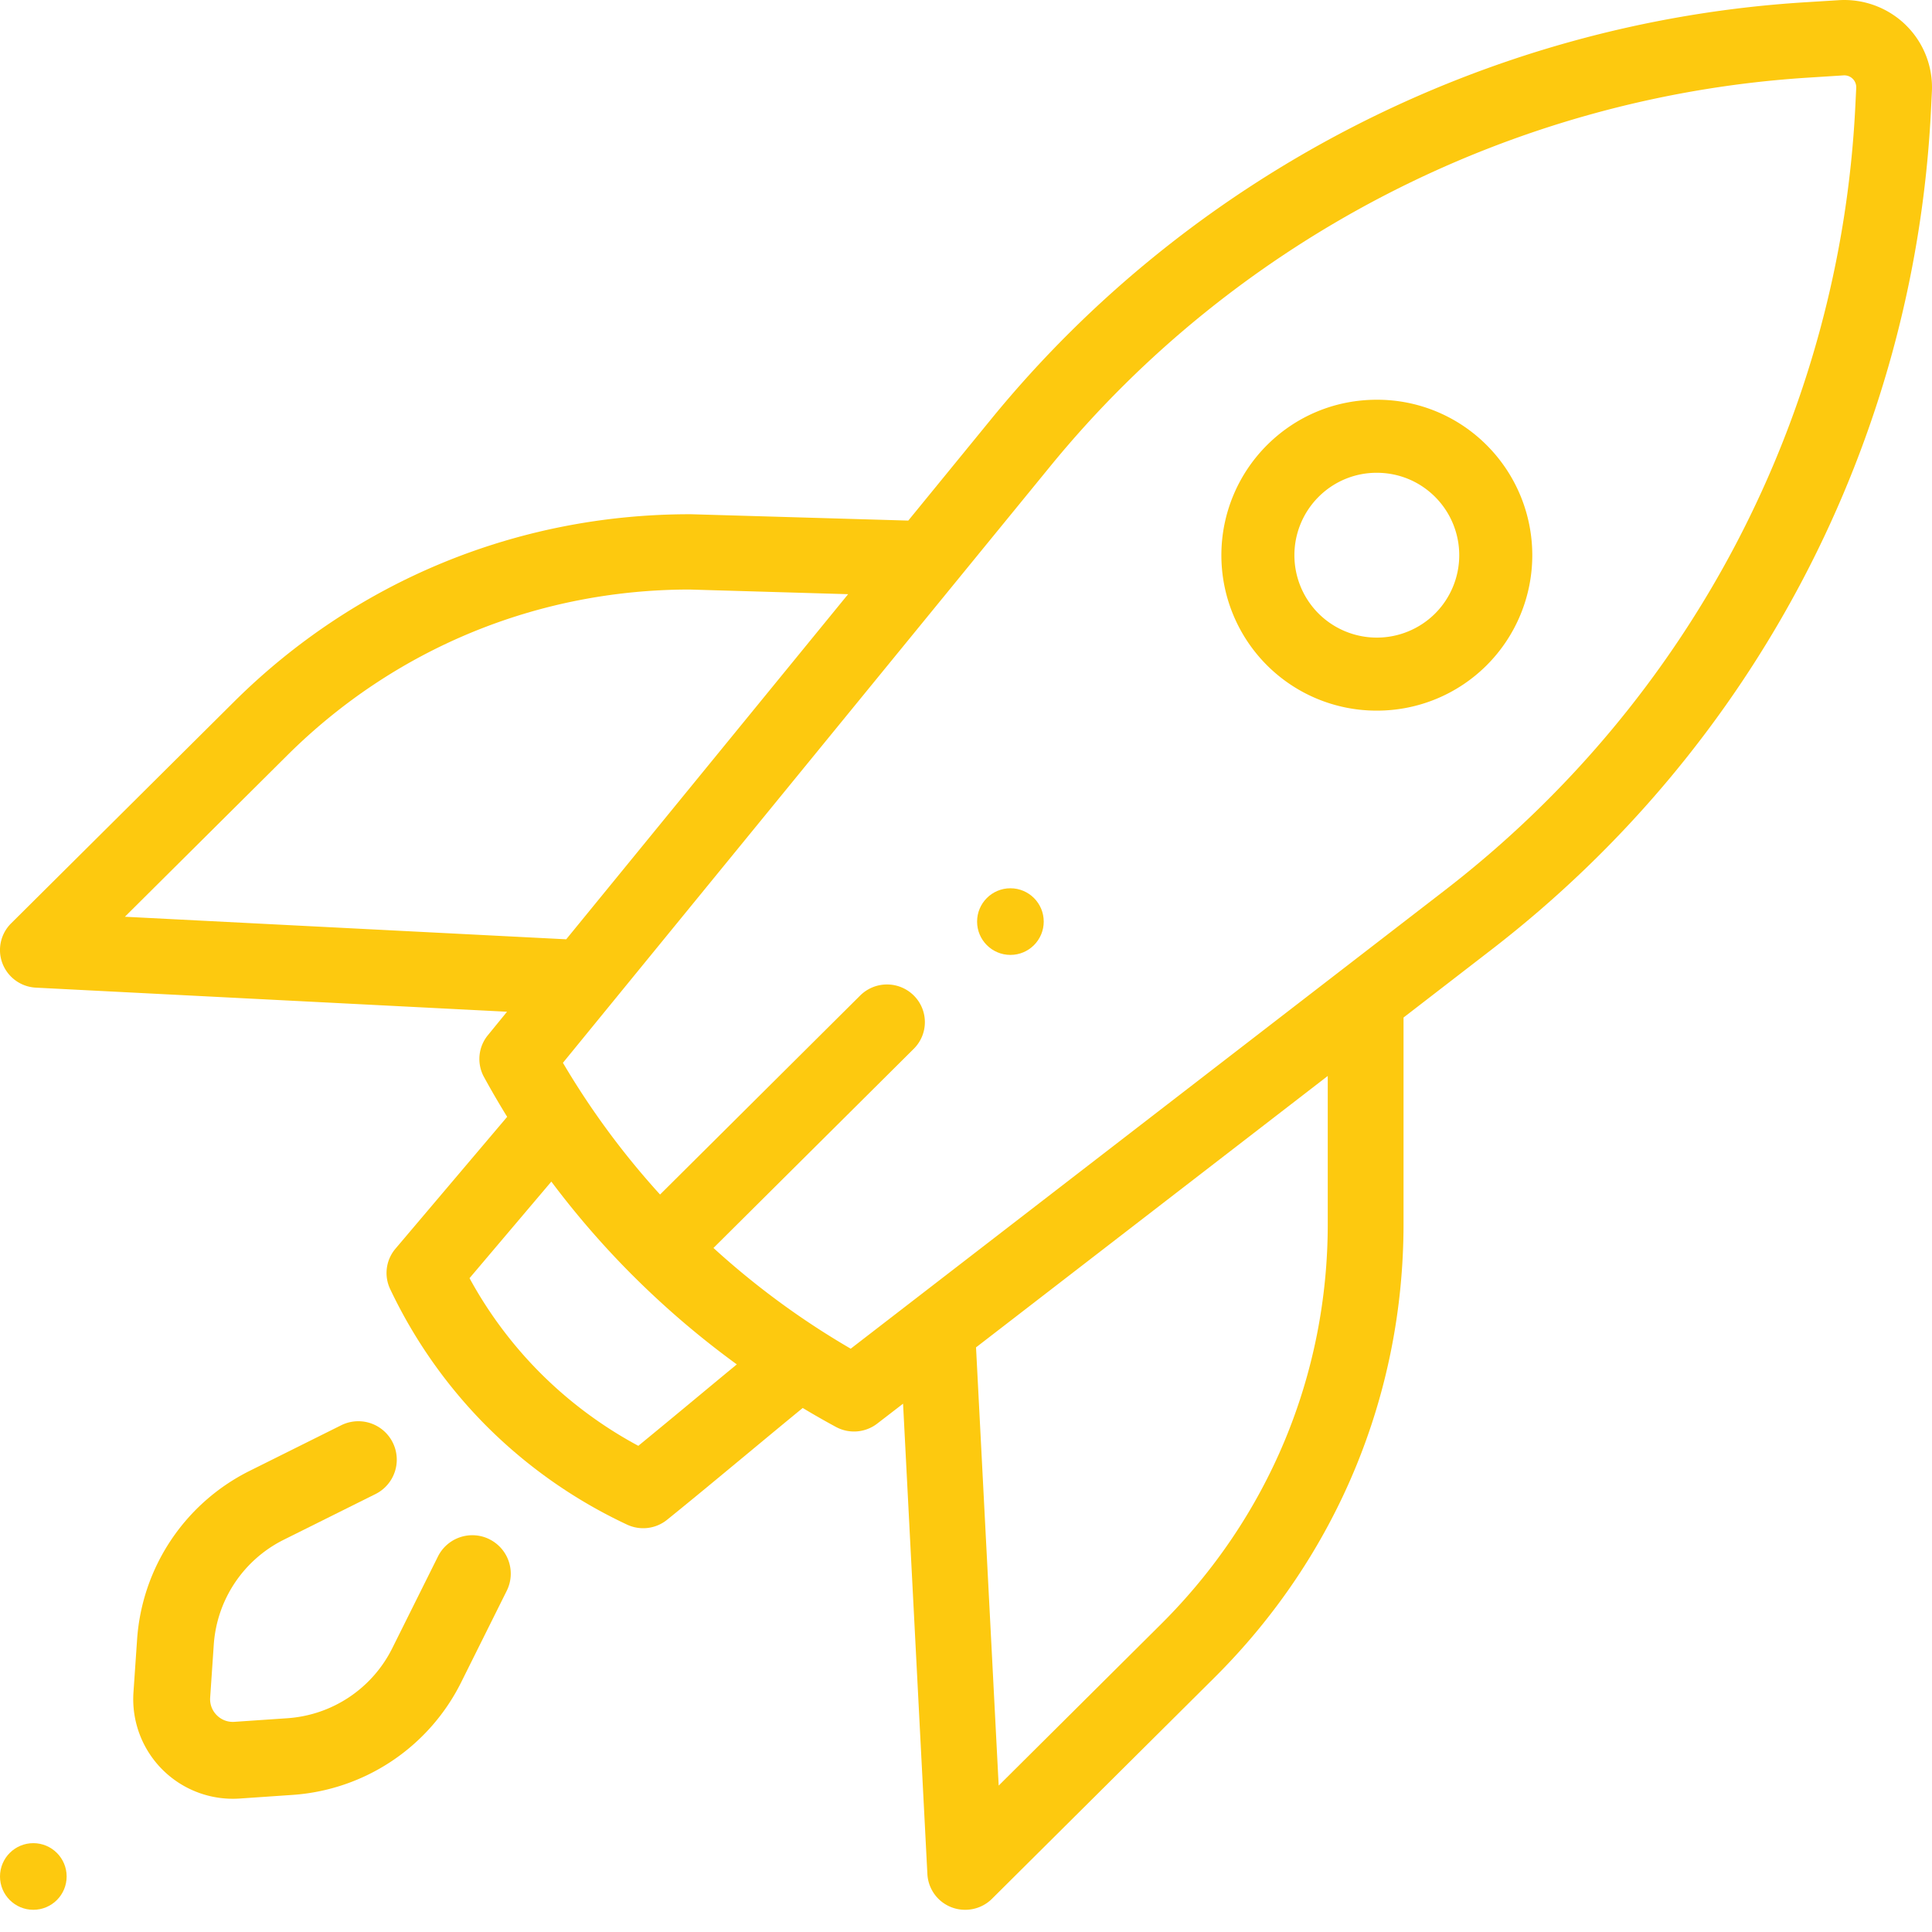 <svg width="73" height="73" xmlns="http://www.w3.org/2000/svg"><title>004-startup</title><g fill="#FDC90F"><circle cx="1.259" cy="70.902" r="1.259"/><circle cx="38.178" cy="34.822" r="1.259"/><path d="M56.178 16.824a5.838 5.838 0 0 0-4.155-1.72c-1.57 0-3.045.61-4.155 1.72a5.88 5.88 0 0 0 0 8.309 5.858 5.858 0 0 0 4.155 1.718 5.86 5.86 0 0 0 4.155-1.718 5.88 5.88 0 0 0 0-8.309zm-1.952 6.357a3.12 3.12 0 0 1-4.406 0 3.117 3.117 0 0 1 0-4.405 3.095 3.095 0 0 1 2.203-.912c.832 0 1.614.324 2.203.912a3.118 3.118 0 0 1 0 4.405zM18.494 58.16a1.452 1.452 0 0 0-1.947.653l-1.73 3.474a4.792 4.792 0 0 1-3.948 2.635l-2.011.137a.852.852 0 0 1-.667-.25.851.851 0 0 1-.25-.667l.137-2.011a4.793 4.793 0 0 1 2.635-3.948l3.474-1.73a1.452 1.452 0 1 0-1.295-2.6l-3.473 1.73a7.707 7.707 0 0 0-4.238 6.35l-.138 2.01a3.764 3.764 0 0 0 4.013 4.014l2.012-.138a7.706 7.706 0 0 0 6.349-4.238l1.73-3.473a1.452 1.452 0 0 0-.653-1.947z"/><path d="M72.012.948a3.325 3.325 0 0 0-2.537-.941L68.142.09c-11.95.76-23.136 6.496-30.686 15.74l-3.137 3.84-8.21-.24h-.043c-6.511 0-12.633 2.52-17.237 7.099L.419 34.89c-.4.398-.527.993-.324 1.518a1.43 1.43 0 0 0 1.263.91l17.8.91-.725.888a1.417 1.417 0 0 0-.146 1.578c.279.51.571 1.011.876 1.505l-4.221 4.983a1.418 1.418 0 0 0-.2 1.525 18.648 18.648 0 0 0 3.638 5.174 18.742 18.742 0 0 0 5.311 3.725 1.436 1.436 0 0 0 1.515-.182c.909-.733 1.957-1.603 2.971-2.444.723-.6 1.463-1.214 2.154-1.78.412.248.83.487 1.254.716a1.436 1.436 0 0 0 1.561-.126l.976-.752.919 17.773a1.424 1.424 0 0 0 1.429 1.35c.373 0 .739-.144 1.012-.416l8.41-8.362c4.604-4.578 7.14-10.665 7.14-17.14v-7.796l3.317-2.56c9.942-7.67 15.998-19.238 16.613-31.737l.034-.692a3.288 3.288 0 0 0-.984-2.509zM4.72 34.638l6.133-6.097c4.059-4.036 9.454-6.26 15.193-6.266l6 .176-10.652 13.04-16.674-.852zm21.623 18.155a435.21 435.21 0 0 1-2.224 1.837 15.798 15.798 0 0 1-3.706-2.755 15.73 15.73 0 0 1-2.672-3.58l3.091-3.649a33.052 33.052 0 0 0 3.062 3.534l.003.002v.001l.002.001a33.137 33.137 0 0 0 3.941 3.369c-.493.407-1 .827-1.497 1.24zm23.826-6.55c0 5.714-2.238 11.086-6.301 15.126l-6.133 6.098-.856-16.557 13.29-10.255v5.588zM70.103 4.01c-.575 11.668-6.227 22.466-15.509 29.628L32.144 50.96a30.302 30.302 0 0 1-5.186-3.806l7.569-7.526a1.418 1.418 0 0 0 0-2.013 1.437 1.437 0 0 0-2.025 0l-7.562 7.52a30.144 30.144 0 0 1-3.67-4.977l18.41-22.535C46.727 8.995 57.168 3.64 68.325 2.933l1.333-.085a.45.45 0 0 1 .479.47l-.034.692z"/></g></svg>